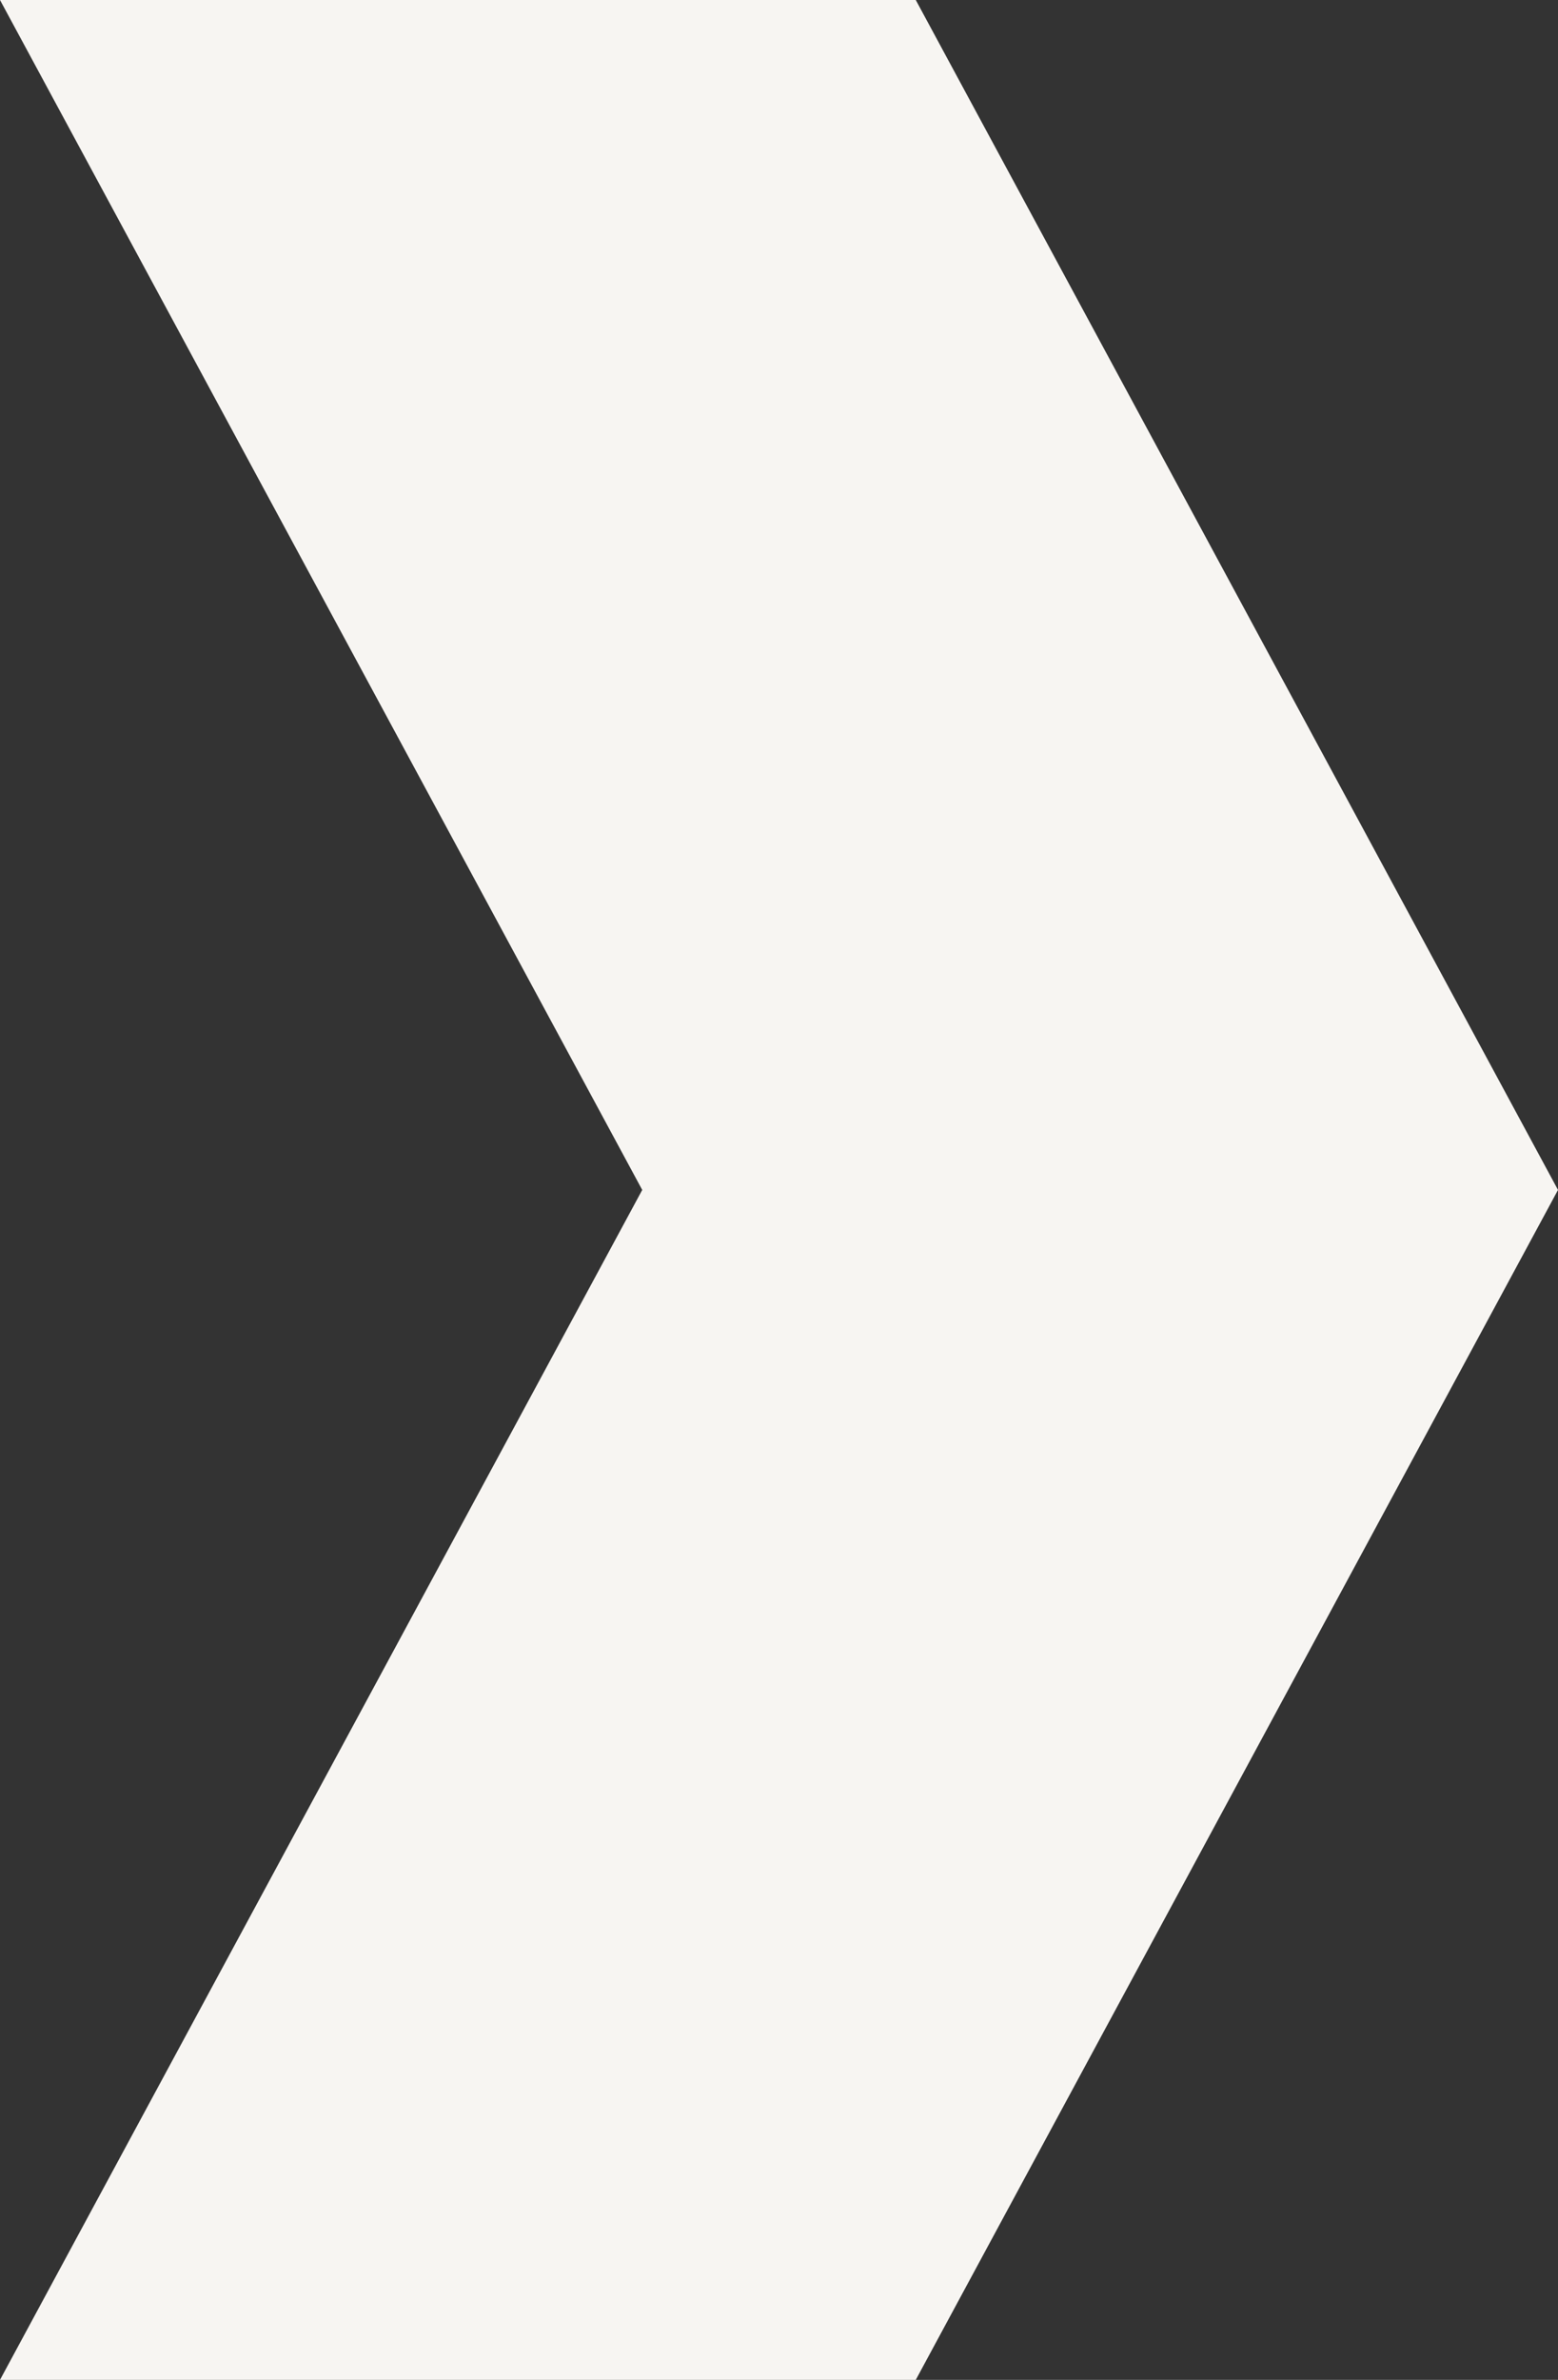 <?xml version="1.0" encoding="utf-8"?>
<!-- Generator: Adobe Illustrator 19.0.1, SVG Export Plug-In . SVG Version: 6.00 Build 0)  -->
<svg version="1.1" id="Layer_1" xmlns="http://www.w3.org/2000/svg" xmlns:xlink="http://www.w3.org/1999/xlink" x="0px" y="0px"
	 width="13.1px" height="20px" viewBox="0 0 13.1 20" style="enable-background:new 0 0 13.1 20;" xml:space="preserve">
<rect x="0" y="0" width="13.1" height="20" fill="#333333" stroke="none"/>
<style type="text/css">
	.st0{fill:#F7F5F2;}
</style>
<polygon class="st0" points="7.7,0 0,0 5.4,10 0,20 7.7,20 13.1,10 "/>
</svg>
